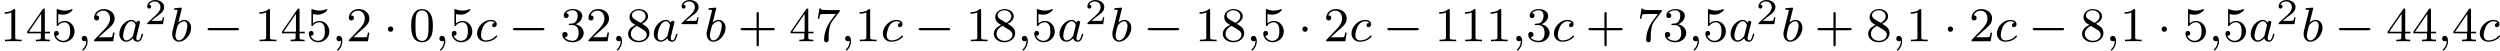 <?xml version='1.0' encoding='UTF-8'?>
<!-- This file was generated by dvisvgm 2.13.3 -->
<svg version='1.1' xmlns='http://www.w3.org/2000/svg' xmlns:xlink='http://www.w3.org/1999/xlink' width='822.571pt' height='16.652pt' viewBox='23.91 34.297 822.571 16.652'>
<defs>
<path id='g0-0' d='M5.571-1.809C5.699-1.809 5.874-1.809 5.874-1.993S5.699-2.176 5.571-2.176H1.004C.877-2.176 .701-2.176 .701-1.993S.877-1.809 1.004-1.809H5.571Z'/>
<path id='g0-1' d='M1.618-1.993C1.618-2.264 1.395-2.439 1.18-2.439C.925-2.439 .733-2.232 .733-2C.733-1.73 .956-1.554 1.172-1.554C1.427-1.554 1.618-1.761 1.618-1.993Z'/>
<path id='g2-50' d='M3.216-1.118H2.995C2.983-1.034 2.923-.64 2.833-.574C2.792-.538 2.307-.538 2.224-.538H1.106L1.871-1.16C2.074-1.321 2.606-1.704 2.792-1.883C2.971-2.062 3.216-2.367 3.216-2.792C3.216-3.539 2.54-3.975 1.739-3.975C.968-3.975 .43-3.467 .43-2.905C.43-2.6 .687-2.564 .753-2.564C.903-2.564 1.076-2.672 1.076-2.887C1.076-3.019 .998-3.21 .735-3.21C.873-3.515 1.237-3.742 1.65-3.742C2.277-3.742 2.612-3.276 2.612-2.792C2.612-2.367 2.331-1.931 1.913-1.548L.496-.251C.436-.191 .43-.185 .43 0H3.031L3.216-1.118Z'/>
<path id='g4-43' d='M3.475-1.809H5.818C5.93-1.809 6.105-1.809 6.105-1.993S5.93-2.176 5.818-2.176H3.475V-4.527C3.475-4.639 3.475-4.814 3.292-4.814S3.108-4.639 3.108-4.527V-2.176H.757C.646-2.176 .47-2.176 .47-1.993S.646-1.809 .757-1.809H3.108V.542C3.108 .654 3.108 .829 3.292 .829S3.475 .654 3.475 .542V-1.809Z'/>
<path id='g4-48' d='M3.897-2.542C3.897-3.395 3.81-3.913 3.547-4.423C3.196-5.125 2.55-5.3 2.112-5.3C1.108-5.3 .741-4.551 .63-4.328C.343-3.746 .327-2.957 .327-2.542C.327-2.016 .351-1.211 .733-.574C1.1 .016 1.69 .167 2.112 .167C2.495 .167 3.18 .048 3.579-.741C3.873-1.315 3.897-2.024 3.897-2.542ZM2.112-.056C1.841-.056 1.291-.183 1.124-1.02C1.036-1.474 1.036-2.224 1.036-2.638C1.036-3.188 1.036-3.746 1.124-4.184C1.291-4.997 1.913-5.077 2.112-5.077C2.383-5.077 2.933-4.941 3.092-4.216C3.188-3.778 3.188-3.18 3.188-2.638C3.188-2.168 3.188-1.451 3.092-1.004C2.925-.167 2.375-.056 2.112-.056Z'/>
<path id='g4-49' d='M2.503-5.077C2.503-5.292 2.487-5.3 2.271-5.3C1.945-4.981 1.522-4.79 .765-4.79V-4.527C.98-4.527 1.411-4.527 1.873-4.742V-.654C1.873-.359 1.849-.263 1.092-.263H.813V0C1.14-.024 1.825-.024 2.184-.024S3.236-.024 3.563 0V-.263H3.284C2.527-.263 2.503-.359 2.503-.654V-5.077Z'/>
<path id='g4-50' d='M2.248-1.626C2.375-1.745 2.71-2.008 2.837-2.12C3.332-2.574 3.802-3.013 3.802-3.738C3.802-4.686 3.005-5.3 2.008-5.3C1.052-5.3 .422-4.575 .422-3.866C.422-3.475 .733-3.419 .845-3.419C1.012-3.419 1.259-3.539 1.259-3.842C1.259-4.256 .861-4.256 .765-4.256C.996-4.838 1.53-5.037 1.921-5.037C2.662-5.037 3.045-4.407 3.045-3.738C3.045-2.909 2.463-2.303 1.522-1.339L.518-.303C.422-.215 .422-.199 .422 0H3.571L3.802-1.427H3.555C3.531-1.267 3.467-.869 3.371-.717C3.324-.654 2.718-.654 2.59-.654H1.172L2.248-1.626Z'/>
<path id='g4-51' d='M2.016-2.662C2.646-2.662 3.045-2.2 3.045-1.363C3.045-.367 2.479-.072 2.056-.072C1.618-.072 1.02-.231 .741-.654C1.028-.654 1.227-.837 1.227-1.1C1.227-1.355 1.044-1.538 .789-1.538C.574-1.538 .351-1.403 .351-1.084C.351-.327 1.164 .167 2.072 .167C3.132 .167 3.873-.566 3.873-1.363C3.873-2.024 3.347-2.63 2.534-2.805C3.164-3.029 3.634-3.571 3.634-4.208S2.917-5.3 2.088-5.3C1.235-5.3 .59-4.838 .59-4.232C.59-3.937 .789-3.81 .996-3.81C1.243-3.81 1.403-3.985 1.403-4.216C1.403-4.511 1.148-4.623 .972-4.631C1.307-5.069 1.921-5.093 2.064-5.093C2.271-5.093 2.877-5.029 2.877-4.208C2.877-3.65 2.646-3.316 2.534-3.188C2.295-2.941 2.112-2.925 1.626-2.893C1.474-2.885 1.411-2.877 1.411-2.774C1.411-2.662 1.482-2.662 1.618-2.662H2.016Z'/>
<path id='g4-52' d='M3.14-5.157C3.14-5.316 3.14-5.38 2.973-5.38C2.869-5.38 2.861-5.372 2.782-5.26L.239-1.57V-1.307H2.487V-.646C2.487-.351 2.463-.263 1.849-.263H1.666V0C2.343-.024 2.359-.024 2.813-.024S3.284-.024 3.961 0V-.263H3.778C3.164-.263 3.14-.351 3.14-.646V-1.307H3.985V-1.57H3.14V-5.157ZM2.542-4.511V-1.57H.518L2.542-4.511Z'/>
<path id='g4-53' d='M1.116-4.479C1.219-4.447 1.538-4.368 1.873-4.368C2.869-4.368 3.475-5.069 3.475-5.189C3.475-5.276 3.419-5.3 3.379-5.3C3.363-5.3 3.347-5.3 3.276-5.26C2.965-5.141 2.598-5.045 2.168-5.045C1.698-5.045 1.307-5.165 1.06-5.26C.98-5.3 .964-5.3 .956-5.3C.853-5.3 .853-5.212 .853-5.069V-2.734C.853-2.59 .853-2.495 .98-2.495C1.044-2.495 1.068-2.527 1.108-2.59C1.203-2.71 1.506-3.116 2.184-3.116C2.63-3.116 2.845-2.75 2.917-2.598C3.053-2.311 3.068-1.945 3.068-1.634C3.068-1.339 3.061-.909 2.837-.558C2.686-.319 2.367-.072 1.945-.072C1.427-.072 .917-.399 .733-.917C.757-.909 .805-.909 .813-.909C1.036-.909 1.211-1.052 1.211-1.299C1.211-1.594 .98-1.698 .821-1.698C.677-1.698 .422-1.618 .422-1.275C.422-.558 1.044 .167 1.961 .167C2.957 .167 3.802-.606 3.802-1.594C3.802-2.519 3.132-3.339 2.192-3.339C1.793-3.339 1.419-3.212 1.116-2.941V-4.479Z'/>
<path id='g4-55' d='M4.033-4.854C4.105-4.941 4.105-4.957 4.105-5.133H2.08C1.881-5.133 1.634-5.141 1.435-5.157C1.02-5.189 1.012-5.26 .988-5.388H.741L.47-3.706H.717C.733-3.826 .821-4.376 .933-4.439C1.02-4.479 1.618-4.479 1.737-4.479H3.427L2.606-3.379C1.698-2.168 1.506-.909 1.506-.279C1.506-.199 1.506 .167 1.881 .167S2.256-.191 2.256-.287V-.669C2.256-1.817 2.447-2.758 2.837-3.276L4.033-4.854Z'/>
<path id='g4-56' d='M2.646-2.877C3.092-3.092 3.634-3.491 3.634-4.113C3.634-4.87 2.861-5.3 2.12-5.3C1.275-5.3 .59-4.718 .59-3.969C.59-3.674 .693-3.403 .893-3.172C1.028-3.005 1.06-2.989 1.554-2.678C.566-2.24 .351-1.658 .351-1.211C.351-.335 1.235 .167 2.104 .167C3.084 .167 3.873-.494 3.873-1.339C3.873-1.841 3.602-2.176 3.475-2.311C3.339-2.439 3.332-2.447 2.646-2.877ZM1.411-3.626C1.18-3.762 .988-3.993 .988-4.272C.988-4.774 1.538-5.093 2.104-5.093C2.726-5.093 3.236-4.67 3.236-4.113C3.236-3.65 2.877-3.26 2.407-3.029L1.411-3.626ZM1.801-2.534C1.833-2.519 2.742-1.961 2.877-1.873C3.005-1.801 3.419-1.546 3.419-1.068C3.419-.454 2.774-.072 2.12-.072C1.411-.072 .805-.558 .805-1.211C.805-1.809 1.251-2.279 1.801-2.534Z'/>
<path id='g1-59' d='M1.49-.12C1.49 .399 1.379 .853 .885 1.347C.853 1.371 .837 1.387 .837 1.427C.837 1.49 .901 1.538 .956 1.538C1.052 1.538 1.714 .909 1.714-.024C1.714-.534 1.522-.885 1.172-.885C.893-.885 .733-.662 .733-.446C.733-.223 .885 0 1.18 0C1.371 0 1.49-.112 1.49-.12Z'/>
<path id='g1-97' d='M3.124-3.037C3.053-3.172 2.821-3.515 2.335-3.515C1.387-3.515 .343-2.407 .343-1.227C.343-.399 .877 .08 1.49 .08C2 .08 2.439-.327 2.582-.486C2.726 .064 3.268 .08 3.363 .08C3.73 .08 3.913-.223 3.977-.359C4.136-.646 4.248-1.108 4.248-1.14C4.248-1.188 4.216-1.243 4.121-1.243S4.009-1.196 3.961-.996C3.85-.558 3.698-.143 3.387-.143C3.204-.143 3.132-.295 3.132-.518C3.132-.654 3.204-.925 3.252-1.124S3.419-1.801 3.451-1.945L3.61-2.55C3.65-2.742 3.738-3.076 3.738-3.116C3.738-3.3 3.587-3.363 3.483-3.363C3.363-3.363 3.164-3.284 3.124-3.037ZM2.582-.861C2.184-.311 1.769-.143 1.514-.143C1.148-.143 .964-.478 .964-.893C.964-1.267 1.18-2.12 1.355-2.471C1.586-2.957 1.977-3.292 2.343-3.292C2.861-3.292 3.013-2.71 3.013-2.614C3.013-2.582 2.813-1.801 2.766-1.594C2.662-1.219 2.662-1.203 2.582-.861Z'/>
<path id='g1-98' d='M1.945-5.292C1.953-5.308 1.977-5.412 1.977-5.42C1.977-5.46 1.945-5.531 1.849-5.531C1.817-5.531 1.57-5.507 1.387-5.491L.94-5.46C.765-5.444 .685-5.436 .685-5.292C.685-5.181 .797-5.181 .893-5.181C1.275-5.181 1.275-5.133 1.275-5.061C1.275-5.013 1.196-4.694 1.148-4.511L.454-1.737C.391-1.467 .391-1.347 .391-1.211C.391-.391 .893 .08 1.506 .08C2.487 .08 3.507-1.052 3.507-2.208C3.507-2.997 2.997-3.515 2.359-3.515C1.913-3.515 1.57-3.228 1.395-3.076L1.945-5.292ZM1.506-.143C1.219-.143 .933-.367 .933-.948C.933-1.164 .964-1.363 1.06-1.745C1.116-1.977 1.172-2.2 1.235-2.431C1.275-2.574 1.275-2.59 1.371-2.71C1.642-3.045 2-3.292 2.335-3.292C2.734-3.292 2.885-2.901 2.885-2.542C2.885-2.248 2.71-1.395 2.471-.925C2.264-.494 1.881-.143 1.506-.143Z'/>
<path id='g1-99' d='M3.26-3.053C2.933-3.013 2.829-2.766 2.829-2.606C2.829-2.375 3.037-2.311 3.14-2.311C3.18-2.311 3.587-2.343 3.587-2.829S3.061-3.515 2.582-3.515C1.451-3.515 .351-2.415 .351-1.299C.351-.542 .869 .08 1.753 .08C3.013 .08 3.674-.725 3.674-.829C3.674-.901 3.595-.956 3.547-.956S3.475-.933 3.435-.885C2.805-.143 1.913-.143 1.769-.143C1.339-.143 .996-.406 .996-1.012C.996-1.363 1.156-2.208 1.53-2.702C1.881-3.148 2.279-3.292 2.59-3.292C2.686-3.292 3.053-3.284 3.26-3.053Z'/>
</defs>
<g id='page1' transform='matrix(2 0 0 2 0 0)'>
<use x='11.955' y='23.936' xlink:href='#g4-49'/>
<use x='16.189' y='23.936' xlink:href='#g4-52'/>
<use x='20.424' y='23.936' xlink:href='#g4-53'/>
<use x='24.658' y='23.936' xlink:href='#g1-59'/>
<use x='27.01' y='23.936' xlink:href='#g4-50'/>
<use x='31.244' y='23.936' xlink:href='#g1-97'/>
<use x='35.742' y='21.123' xlink:href='#g2-50'/>
<use x='39.893' y='23.936' xlink:href='#g1-98'/>
<use x='45.398' y='23.936' xlink:href='#g0-0'/>
<use x='53.866' y='23.936' xlink:href='#g4-49'/>
<use x='58.1' y='23.936' xlink:href='#g4-52'/>
<use x='62.334' y='23.936' xlink:href='#g4-53'/>
<use x='66.569' y='23.936' xlink:href='#g1-59'/>
<use x='68.921' y='23.936' xlink:href='#g4-50'/>
<use x='75.037' y='23.936' xlink:href='#g0-1'/>
<use x='79.271' y='23.936' xlink:href='#g4-48'/>
<use x='83.505' y='23.936' xlink:href='#g1-59'/>
<use x='85.858' y='23.936' xlink:href='#g4-53'/>
<use x='90.092' y='23.936' xlink:href='#g1-99'/>
<use x='95.642' y='23.936' xlink:href='#g0-0'/>
<use x='104.11' y='23.936' xlink:href='#g4-51'/>
<use x='108.344' y='23.936' xlink:href='#g4-50'/>
<use x='112.578' y='23.936' xlink:href='#g1-59'/>
<use x='114.931' y='23.936' xlink:href='#g4-56'/>
<use x='119.165' y='23.936' xlink:href='#g1-97'/>
<use x='123.663' y='21.123' xlink:href='#g2-50'/>
<use x='127.814' y='23.936' xlink:href='#g1-98'/>
<use x='133.318' y='23.936' xlink:href='#g4-43'/>
<use x='141.787' y='23.936' xlink:href='#g4-52'/>
<use x='146.021' y='23.936' xlink:href='#g4-55'/>
<use x='150.255' y='23.936' xlink:href='#g1-59'/>
<use x='152.607' y='23.936' xlink:href='#g4-49'/>
<use x='156.841' y='23.936' xlink:href='#g1-99'/>
<use x='162.391' y='23.936' xlink:href='#g0-0'/>
<use x='170.859' y='23.936' xlink:href='#g4-49'/>
<use x='175.094' y='23.936' xlink:href='#g4-56'/>
<use x='179.328' y='23.936' xlink:href='#g1-59'/>
<use x='181.68' y='23.936' xlink:href='#g4-53'/>
<use x='185.914' y='23.936' xlink:href='#g1-97'/>
<use x='190.412' y='21.123' xlink:href='#g2-50'/>
<use x='194.563' y='23.936' xlink:href='#g1-98'/>
<use x='200.068' y='23.936' xlink:href='#g0-0'/>
<use x='208.536' y='23.936' xlink:href='#g4-49'/>
<use x='212.77' y='23.936' xlink:href='#g4-56'/>
<use x='217.005' y='23.936' xlink:href='#g1-59'/>
<use x='219.357' y='23.936' xlink:href='#g4-53'/>
<use x='225.473' y='23.936' xlink:href='#g0-1'/>
<use x='229.707' y='23.936' xlink:href='#g4-50'/>
<use x='233.941' y='23.936' xlink:href='#g1-99'/>
<use x='239.491' y='23.936' xlink:href='#g0-0'/>
<use x='247.959' y='23.936' xlink:href='#g4-49'/>
<use x='252.194' y='23.936' xlink:href='#g4-49'/>
<use x='256.428' y='23.936' xlink:href='#g4-49'/>
<use x='260.662' y='23.936' xlink:href='#g1-59'/>
<use x='263.014' y='23.936' xlink:href='#g4-51'/>
<use x='267.248' y='23.936' xlink:href='#g1-99'/>
<use x='272.798' y='23.936' xlink:href='#g4-43'/>
<use x='281.266' y='23.936' xlink:href='#g4-55'/>
<use x='285.501' y='23.936' xlink:href='#g4-51'/>
<use x='289.735' y='23.936' xlink:href='#g1-59'/>
<use x='292.087' y='23.936' xlink:href='#g4-53'/>
<use x='296.321' y='23.936' xlink:href='#g1-97'/>
<use x='300.819' y='21.123' xlink:href='#g2-50'/>
<use x='304.97' y='23.936' xlink:href='#g1-98'/>
<use x='310.475' y='23.936' xlink:href='#g4-43'/>
<use x='318.943' y='23.936' xlink:href='#g4-56'/>
<use x='323.177' y='23.936' xlink:href='#g1-59'/>
<use x='325.53' y='23.936' xlink:href='#g4-49'/>
<use x='331.646' y='23.936' xlink:href='#g0-1'/>
<use x='335.88' y='23.936' xlink:href='#g4-50'/>
<use x='340.114' y='23.936' xlink:href='#g1-99'/>
<use x='345.664' y='23.936' xlink:href='#g0-0'/>
<use x='354.132' y='23.936' xlink:href='#g4-56'/>
<use x='358.366' y='23.936' xlink:href='#g1-59'/>
<use x='360.719' y='23.936' xlink:href='#g4-49'/>
<use x='366.835' y='23.936' xlink:href='#g0-1'/>
<use x='371.069' y='23.936' xlink:href='#g4-53'/>
<use x='375.303' y='23.936' xlink:href='#g1-59'/>
<use x='377.655' y='23.936' xlink:href='#g4-53'/>
<use x='381.889' y='23.936' xlink:href='#g1-97'/>
<use x='386.387' y='21.123' xlink:href='#g2-50'/>
<use x='390.539' y='23.936' xlink:href='#g1-98'/>
<use x='396.043' y='23.936' xlink:href='#g0-0'/>
<use x='404.511' y='23.936' xlink:href='#g4-52'/>
<use x='408.746' y='23.936' xlink:href='#g4-52'/>
<use x='412.98' y='23.936' xlink:href='#g1-59'/>
<use x='415.332' y='23.936' xlink:href='#g4-52'/>
<use x='419.566' y='23.936' xlink:href='#g1-99'/>
</g>
</svg>